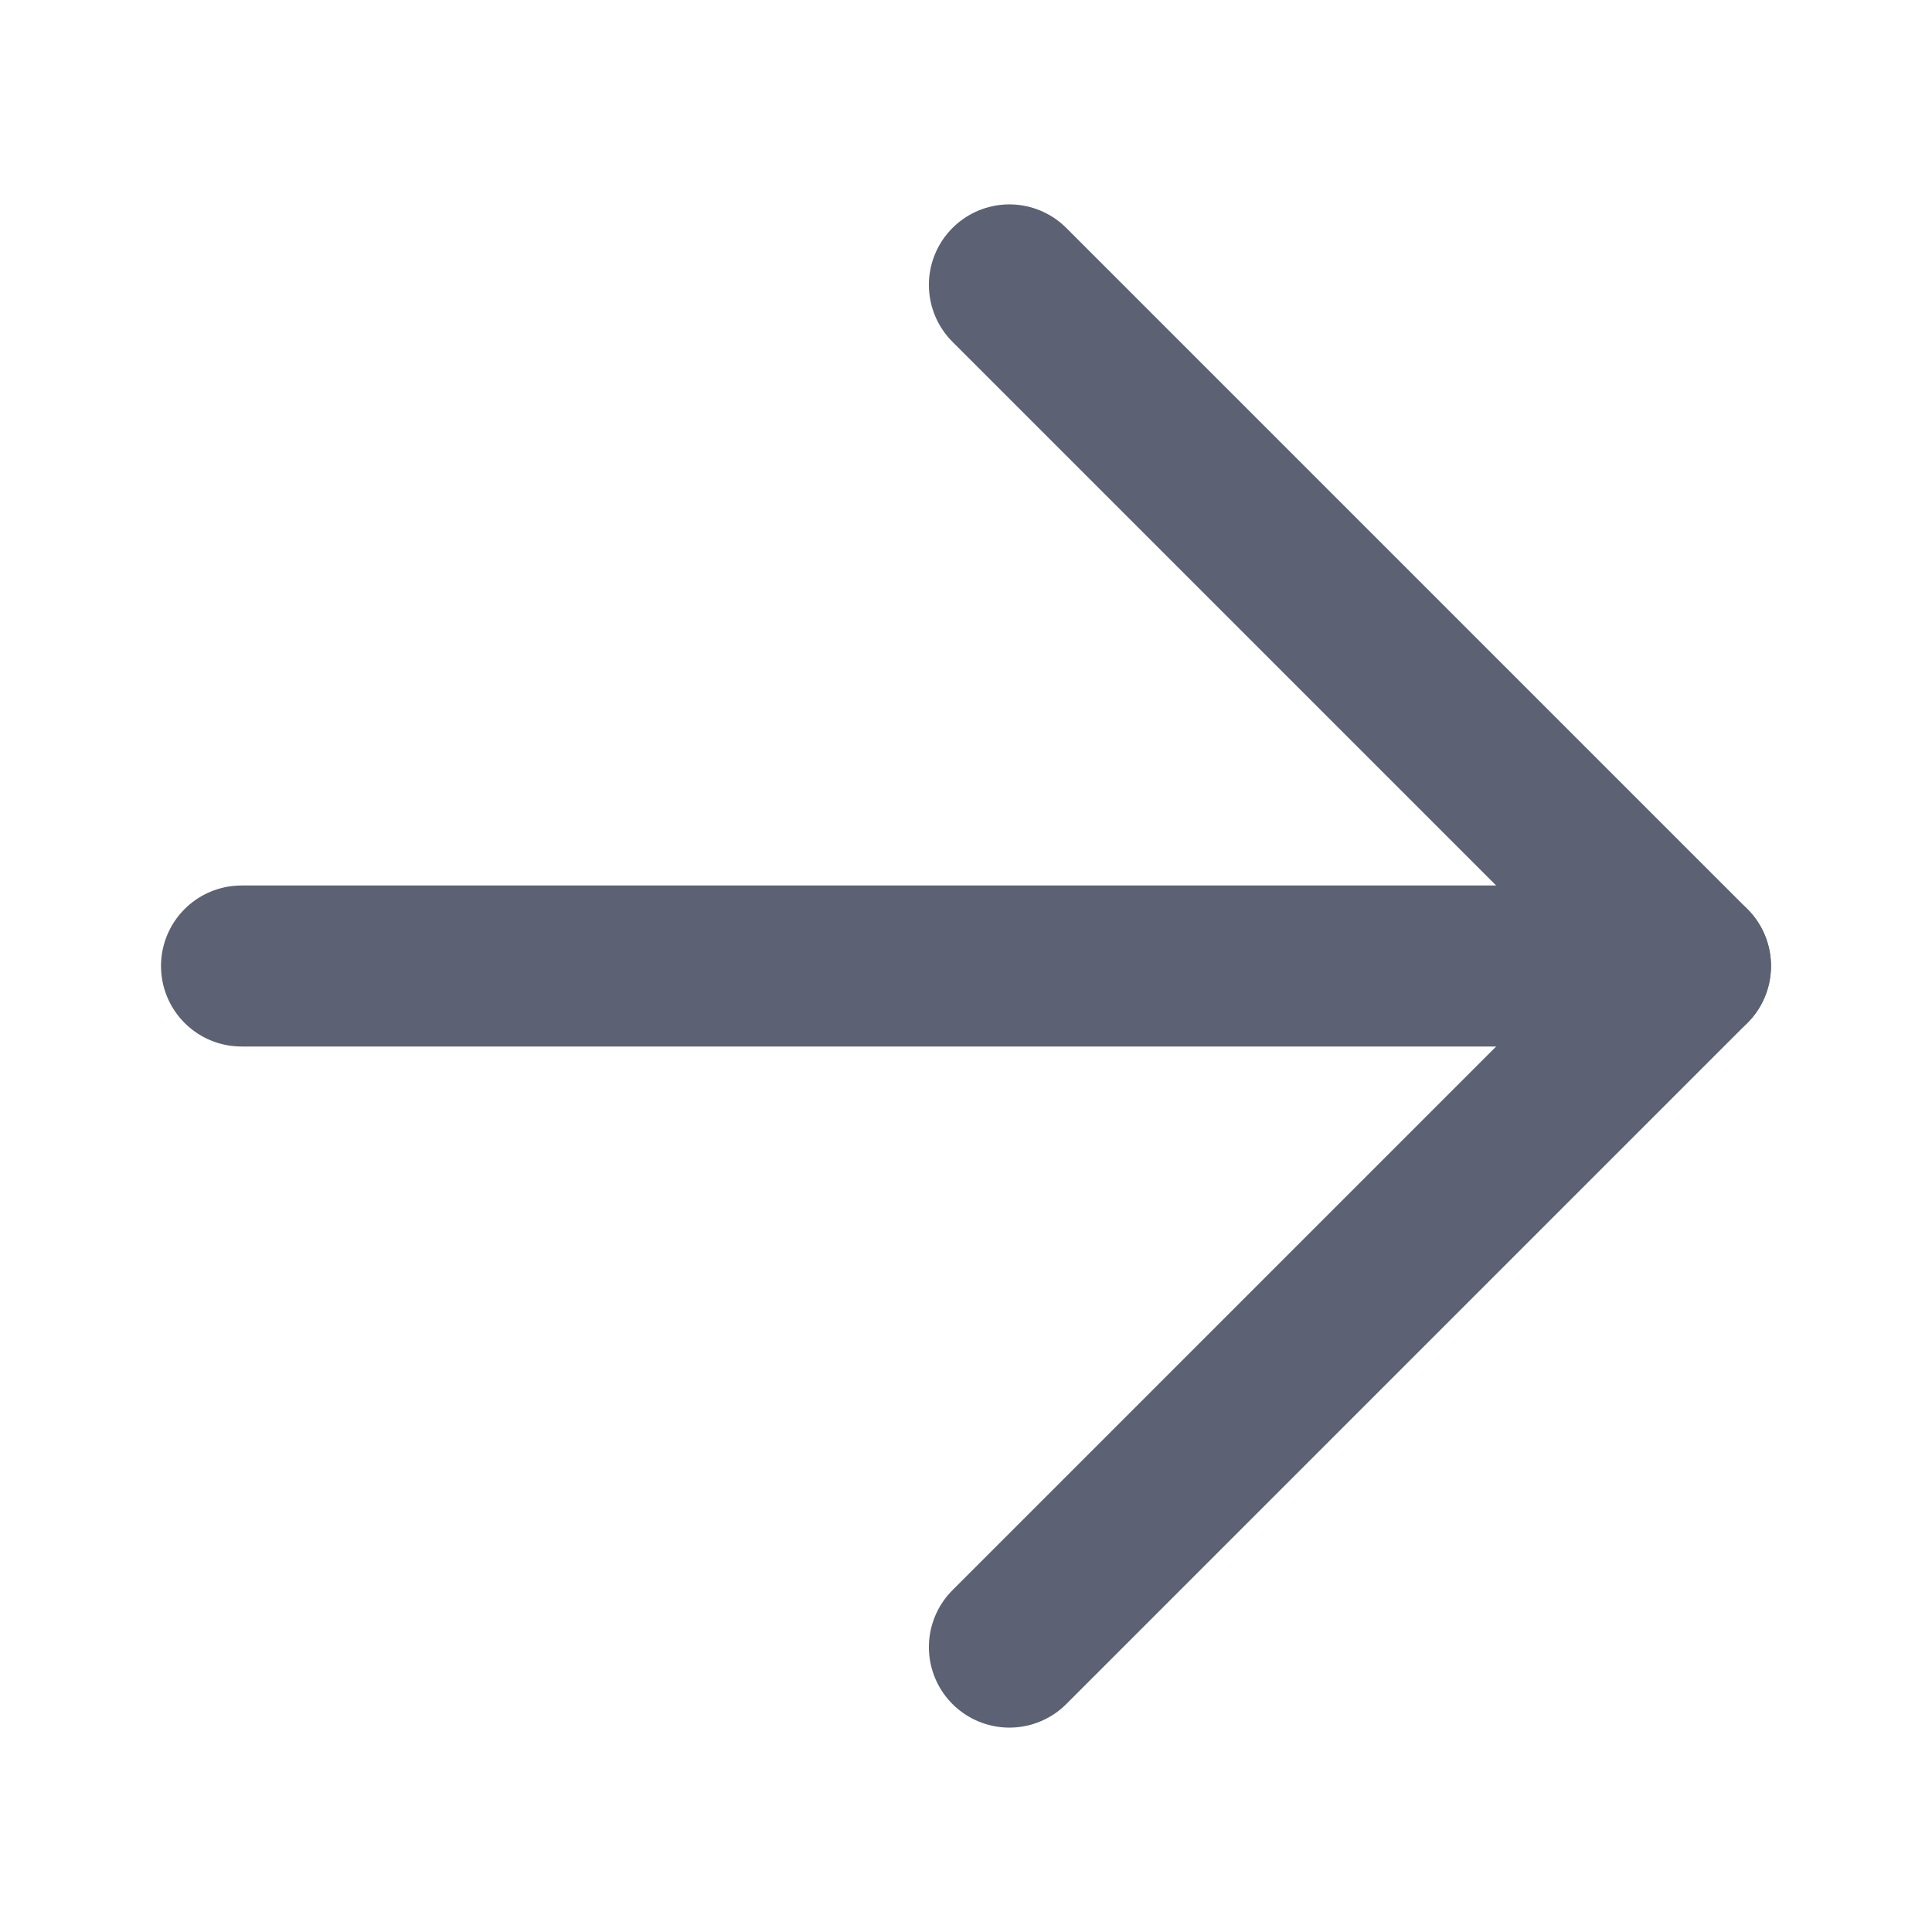 <svg width="48" height="48" viewBox="0 0 48 48" fill="none" xmlns="http://www.w3.org/2000/svg">
<path d="M25.078 7.078L42 24L25.078 40.922" stroke="#5C6173" stroke-width="4" stroke-linecap="round" stroke-linejoin="round"/>
<path d="M42 24L6 24" stroke="#5C6173" stroke-width="4" stroke-linecap="round" stroke-linejoin="round"/>
</svg>
